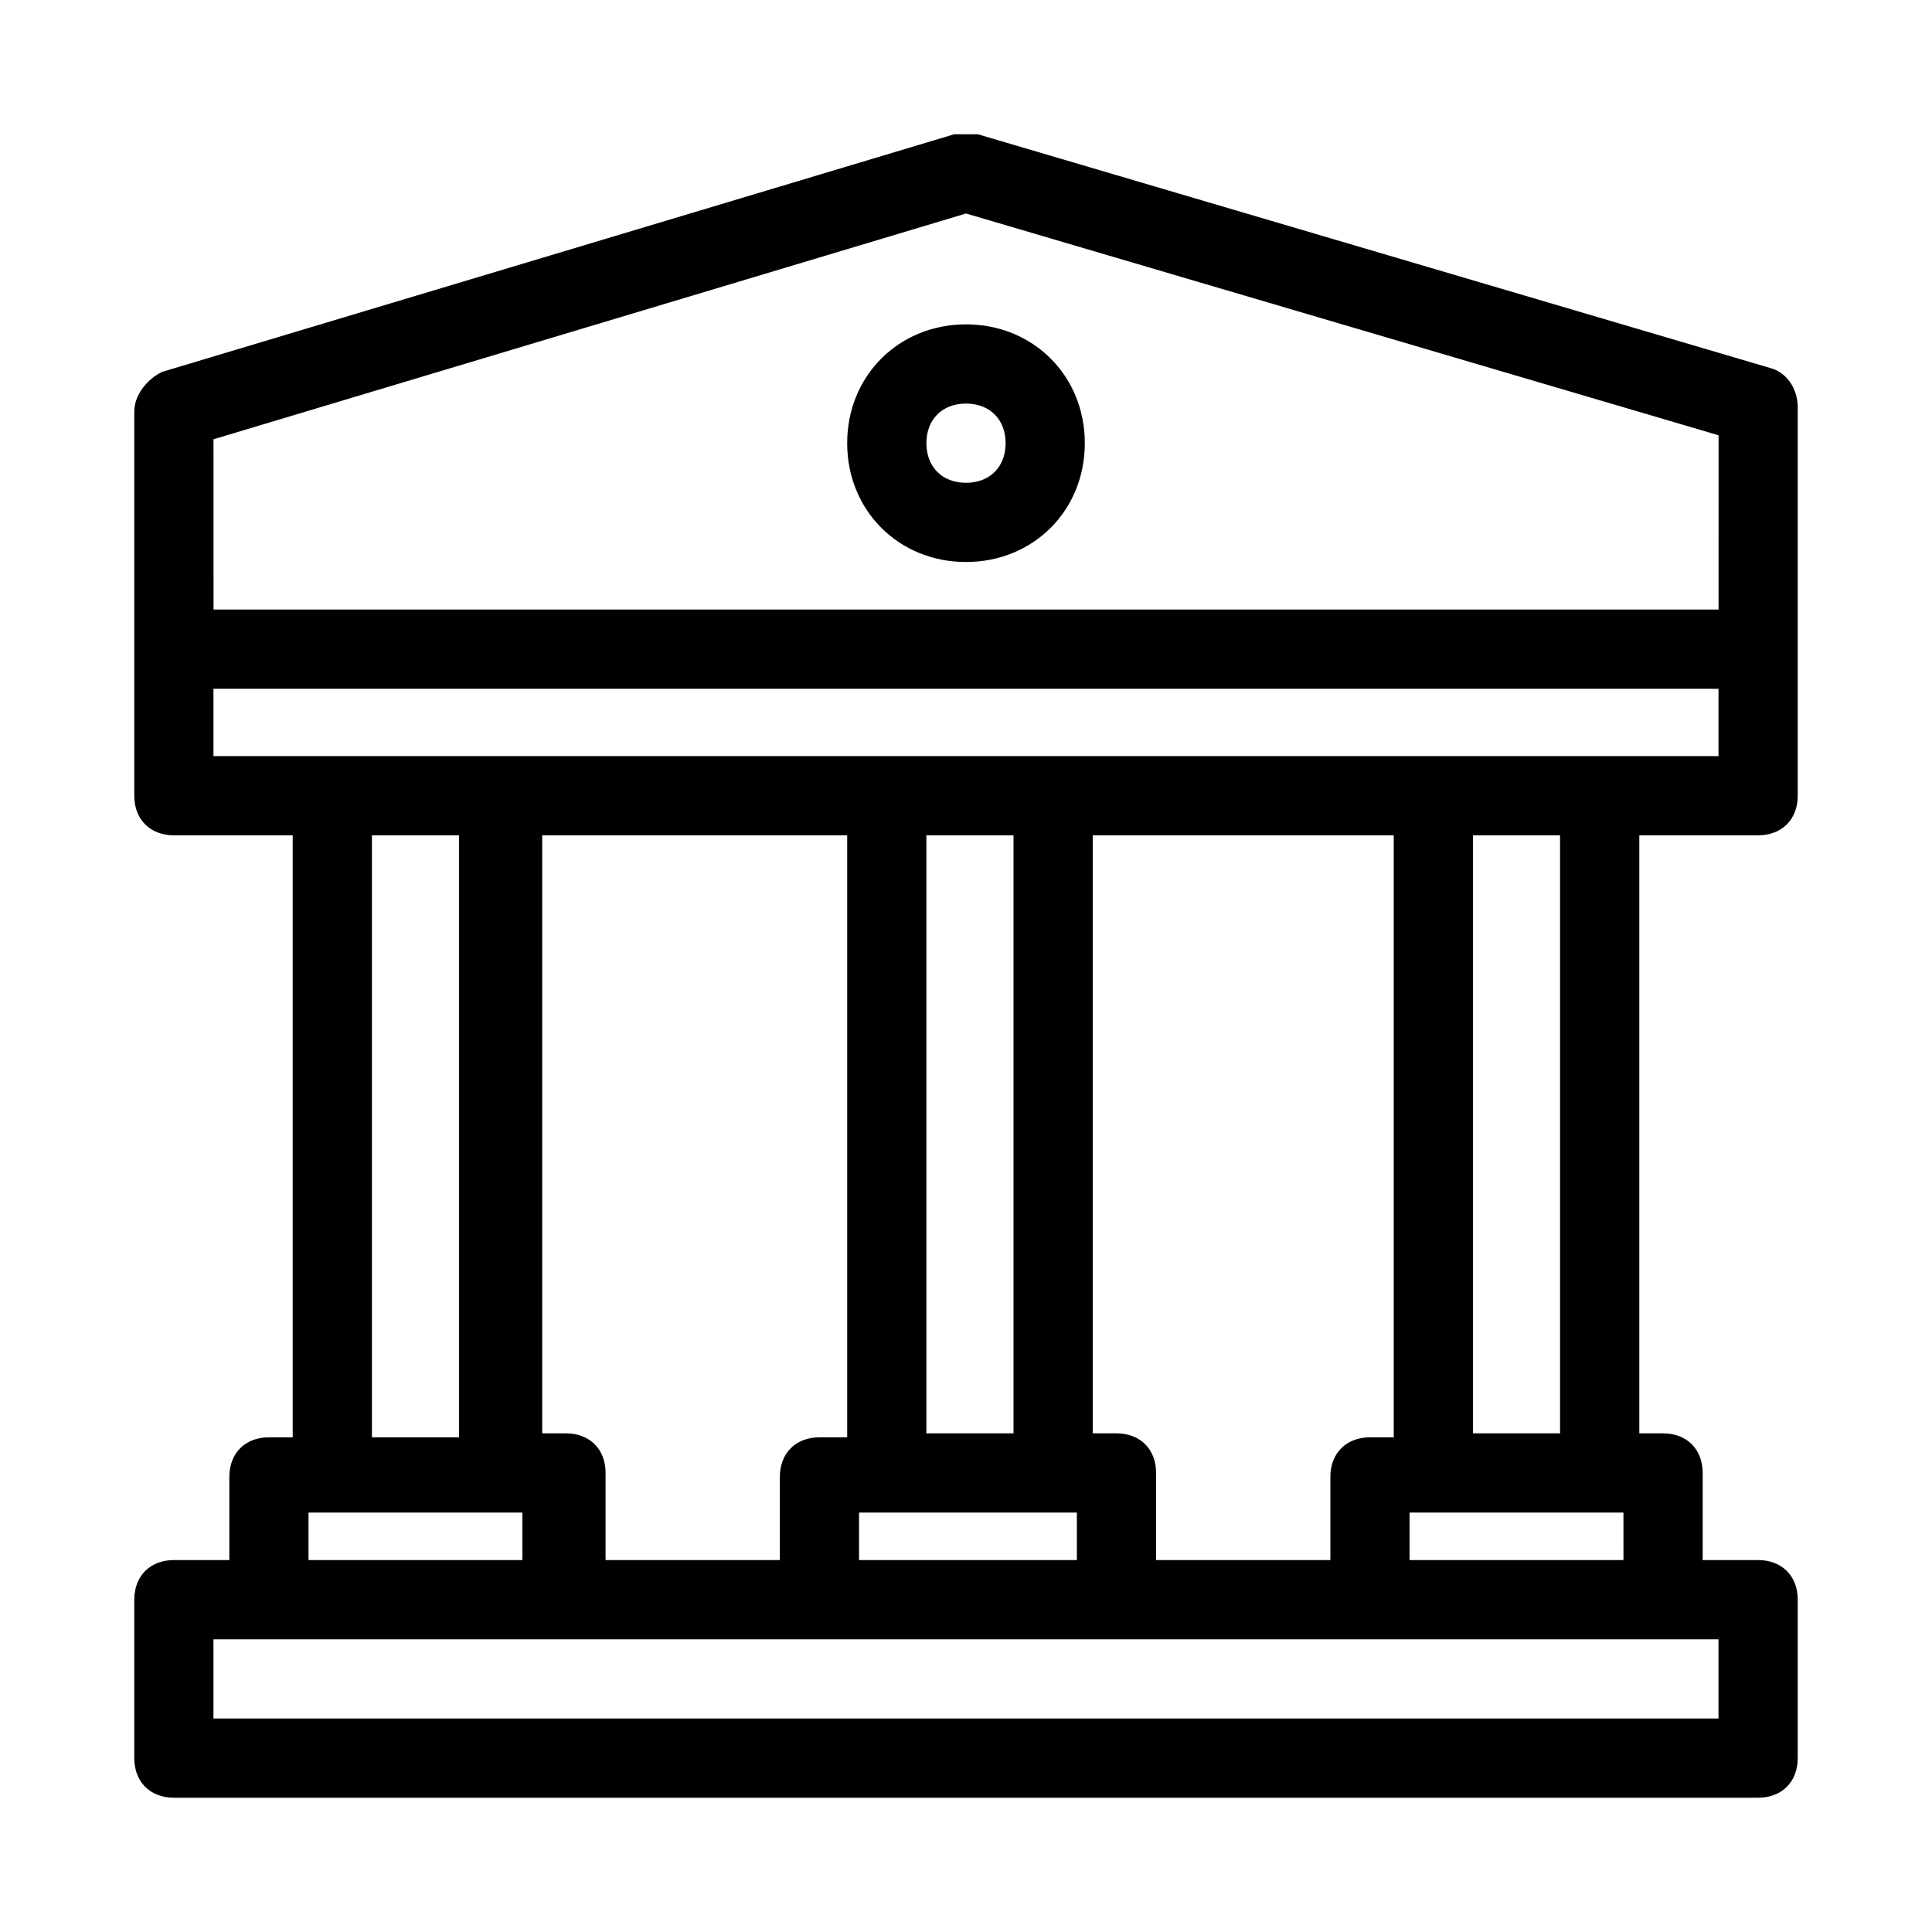 <?xml version="1.0" encoding="UTF-8"?>
<!-- The Best Svg Icon site in the world: iconSvg.co, Visit us! https://iconsvg.co -->
<svg fill="#000000" width="800px" height="800px" version="1.1" viewBox="144 144 512 512" xmlns="http://www.w3.org/2000/svg">
 <g>
  <path d="m613.07 241.51-209.92-61.926h-6.297l-209.92 62.977c-4.199 2.098-7.348 6.297-7.348 10.496v101.81c0 6.297 4.199 10.496 10.496 10.496h31.488v159.54h-6.297c-6.297 0-10.496 4.199-10.496 10.496v22.039h-14.695c-6.297 0-10.496 4.199-10.496 10.496v41.984c0 6.297 4.199 10.496 10.496 10.496h419.84c6.297 0 10.496-4.199 10.496-10.496v-41.984c0-6.297-4.199-10.496-10.496-10.496h-14.695v-23.09c0-6.297-4.199-10.496-10.496-10.496h-6.297v-158.49h31.488c6.297 0 10.496-4.199 10.496-10.496v-102.86c0-5.246-3.148-9.445-7.348-10.496zm-412.49 18.895 199.43-59.828 199.43 58.777-0.004 46.184h-398.85zm41.984 104.96h23.09v159.54h-23.09zm125.95 0v159.54h-7.348c-6.297 0-10.496 4.199-10.496 10.496v22.039h-46.184v-23.09c0-6.297-4.199-10.496-10.496-10.496h-6.297v-158.49zm144.84 0v159.54h-6.297c-6.297 0-10.496 4.199-10.496 10.496v22.039h-46.184v-23.09c0-6.297-4.199-10.496-10.496-10.496h-6.297v-158.49zm-141.7 179.48h57.727v12.594h-57.727zm40.934-20.992h-23.09v-158.49h23.09zm-186.83 20.992h56.676v12.594h-56.676zm373.66 54.578h-398.85v-20.992h398.85zm-81.867-41.984v-12.594h56.676l0.004 12.594zm39.883-33.586h-23.09v-158.49h23.09zm41.984-179.48h-398.85v-17.844h398.85z"/>
  <path d="m400 229.96c-17.844 0-31.488 13.645-31.488 31.488s13.645 31.488 31.488 31.488 31.488-13.645 31.488-31.488c0-17.84-13.648-31.488-31.488-31.488zm0 41.984c-6.297 0-10.496-4.199-10.496-10.496s4.199-10.496 10.496-10.496 10.496 4.199 10.496 10.496c0 6.301-4.199 10.496-10.496 10.496z"/>
 </g>
</svg>
